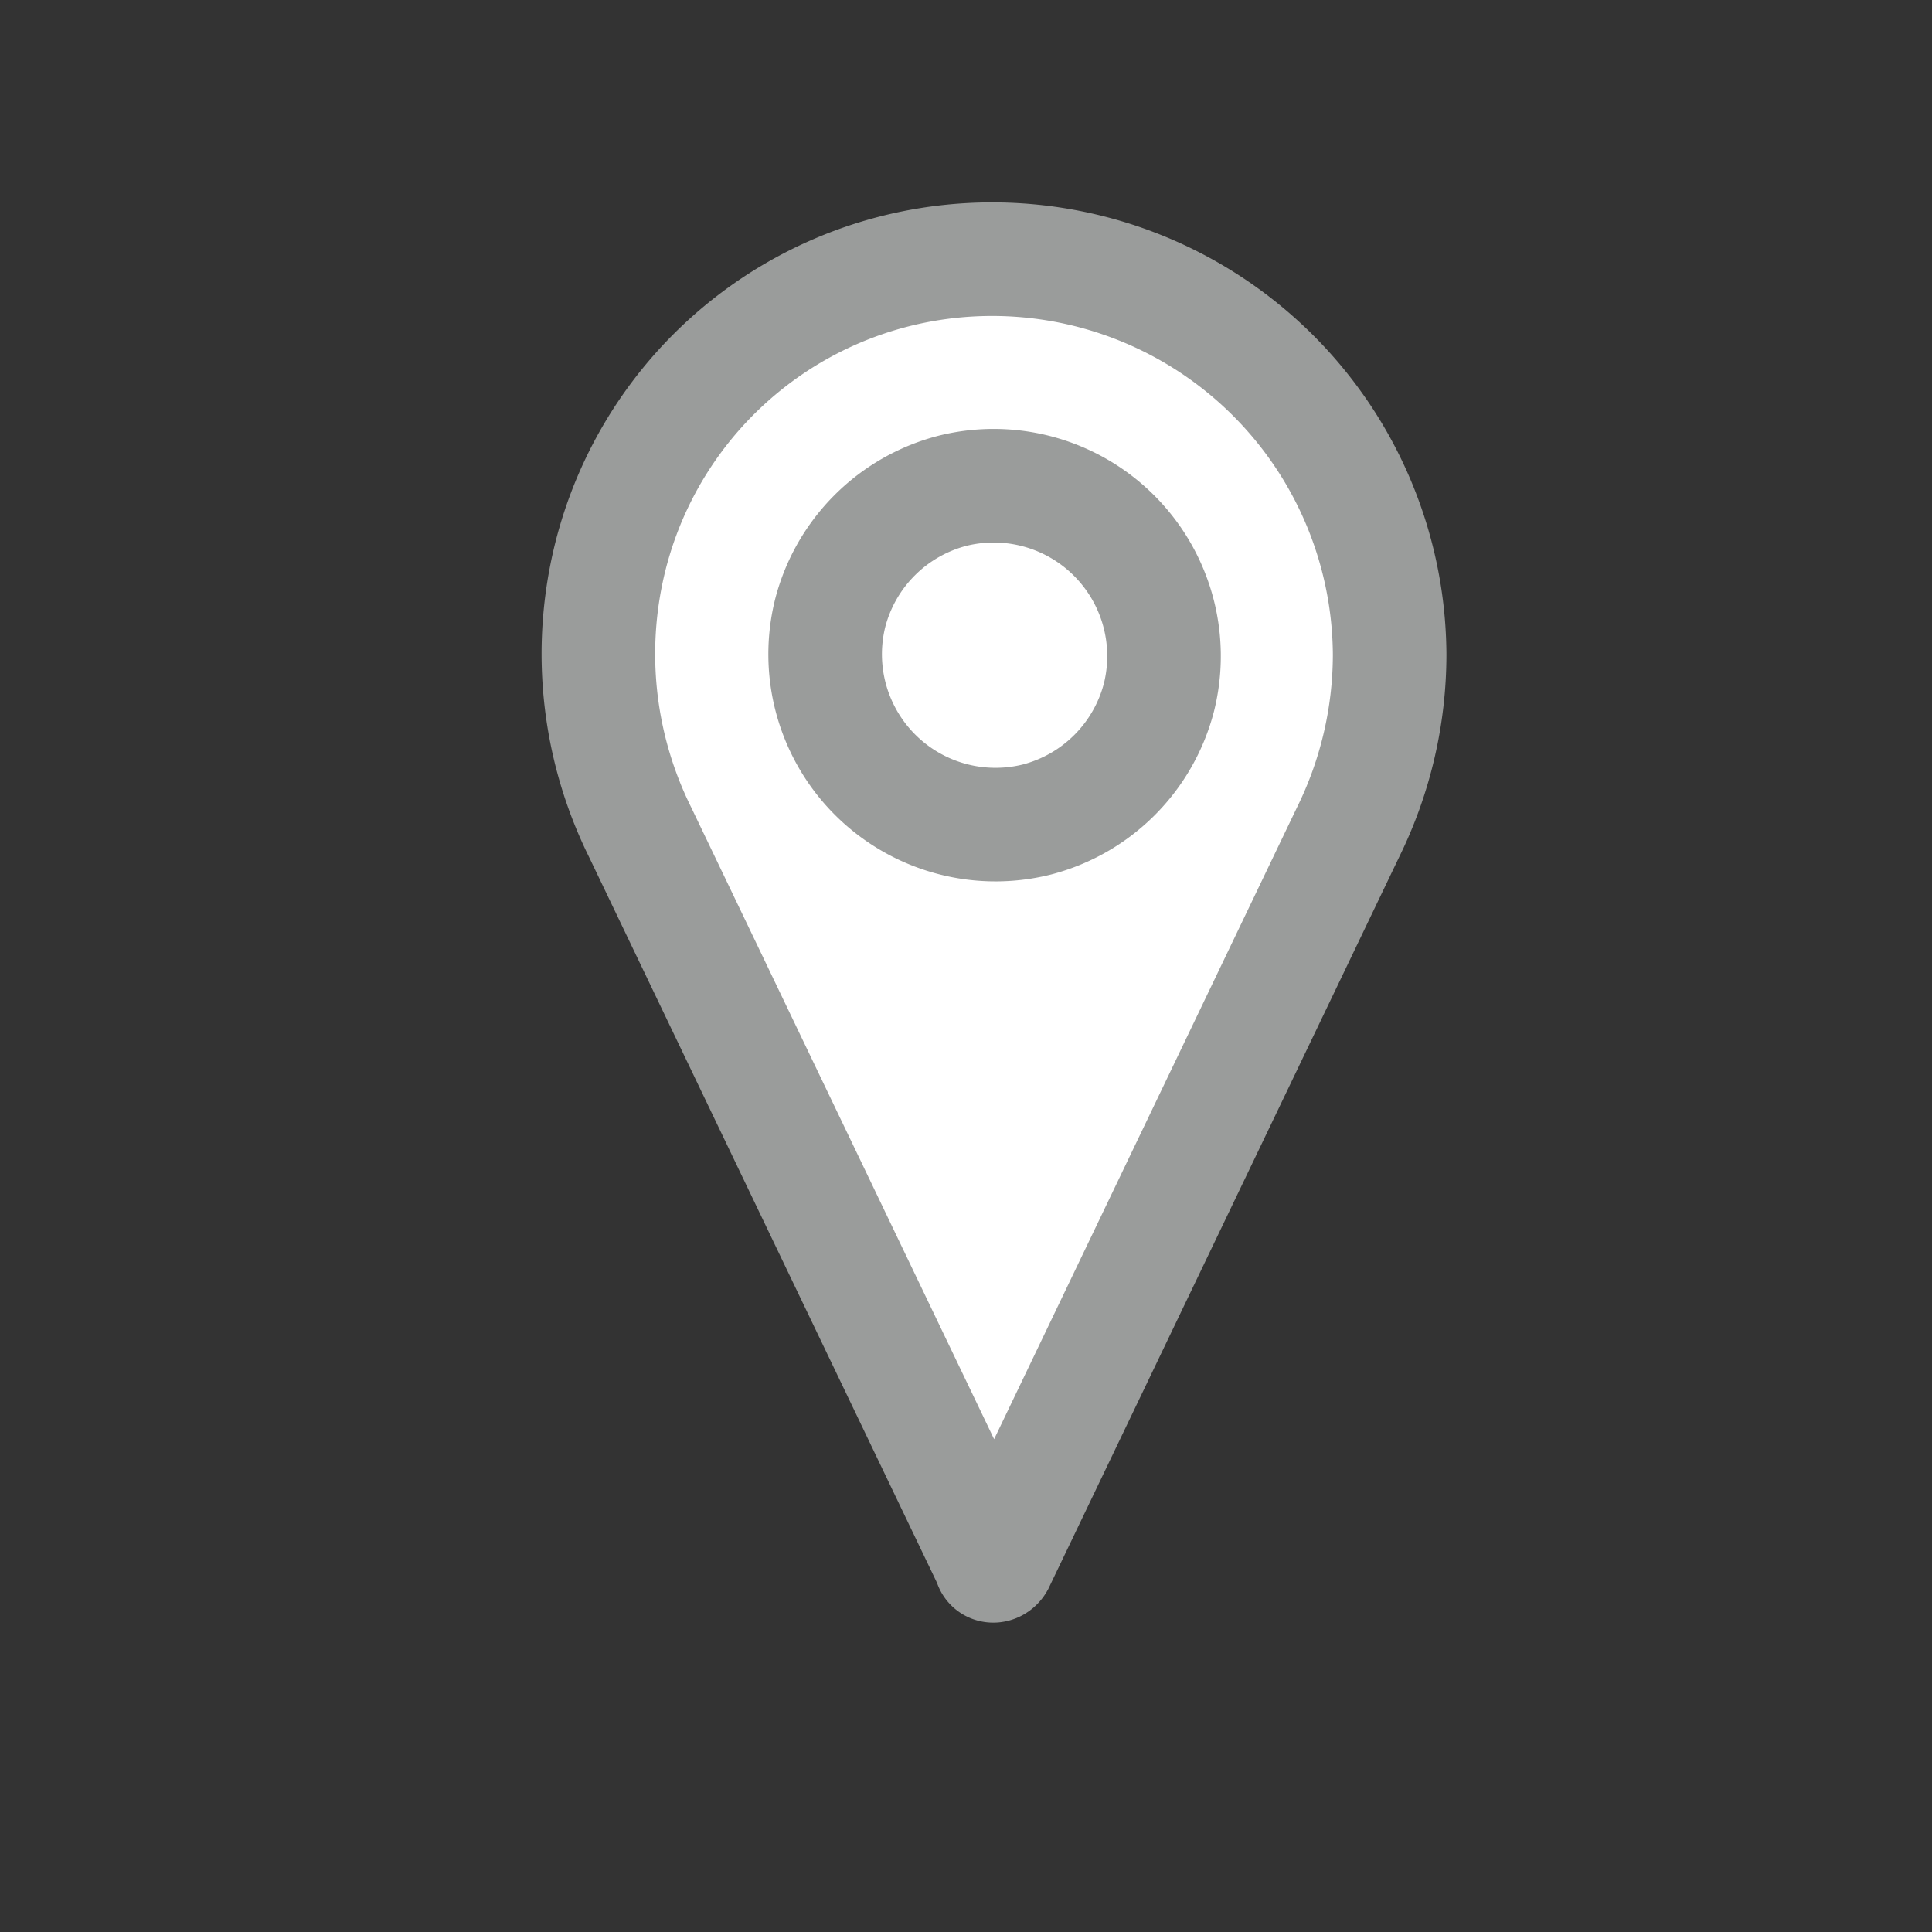<svg id="Ebene_1" data-name="Ebene 1" xmlns="http://www.w3.org/2000/svg" viewBox="0 0 34.02 34.02"><rect x="0" y="0" width="34.02" height="34.02" fill="#333333" stroke="none"/><defs><style>.cls-1{fill:#fff;stroke:#9a9c9b;stroke-miterlimit:10;stroke-width:2px;}</style></defs><title>Triviso Cloud_Icon_Sammlung</title><path class="cls-1" d="M16,4.72a6.92,6.92,0,0,0-5.31,5.33,7.07,7.07,0,0,0,.58,4.6h0l6.17,12.87c0,.07.09.07.13,0l6.17-12.87h0a7.09,7.09,0,0,0,.73-3.12A7,7,0,0,0,16,4.72Z"/><path class="cls-1" d="M16.78,8.64a3,3,0,0,1,3.63,3.63,3,3,0,0,1-2.15,2.16,3,3,0,0,1-3.64-3.64A3,3,0,0,1,16.78,8.64Z"/></svg>